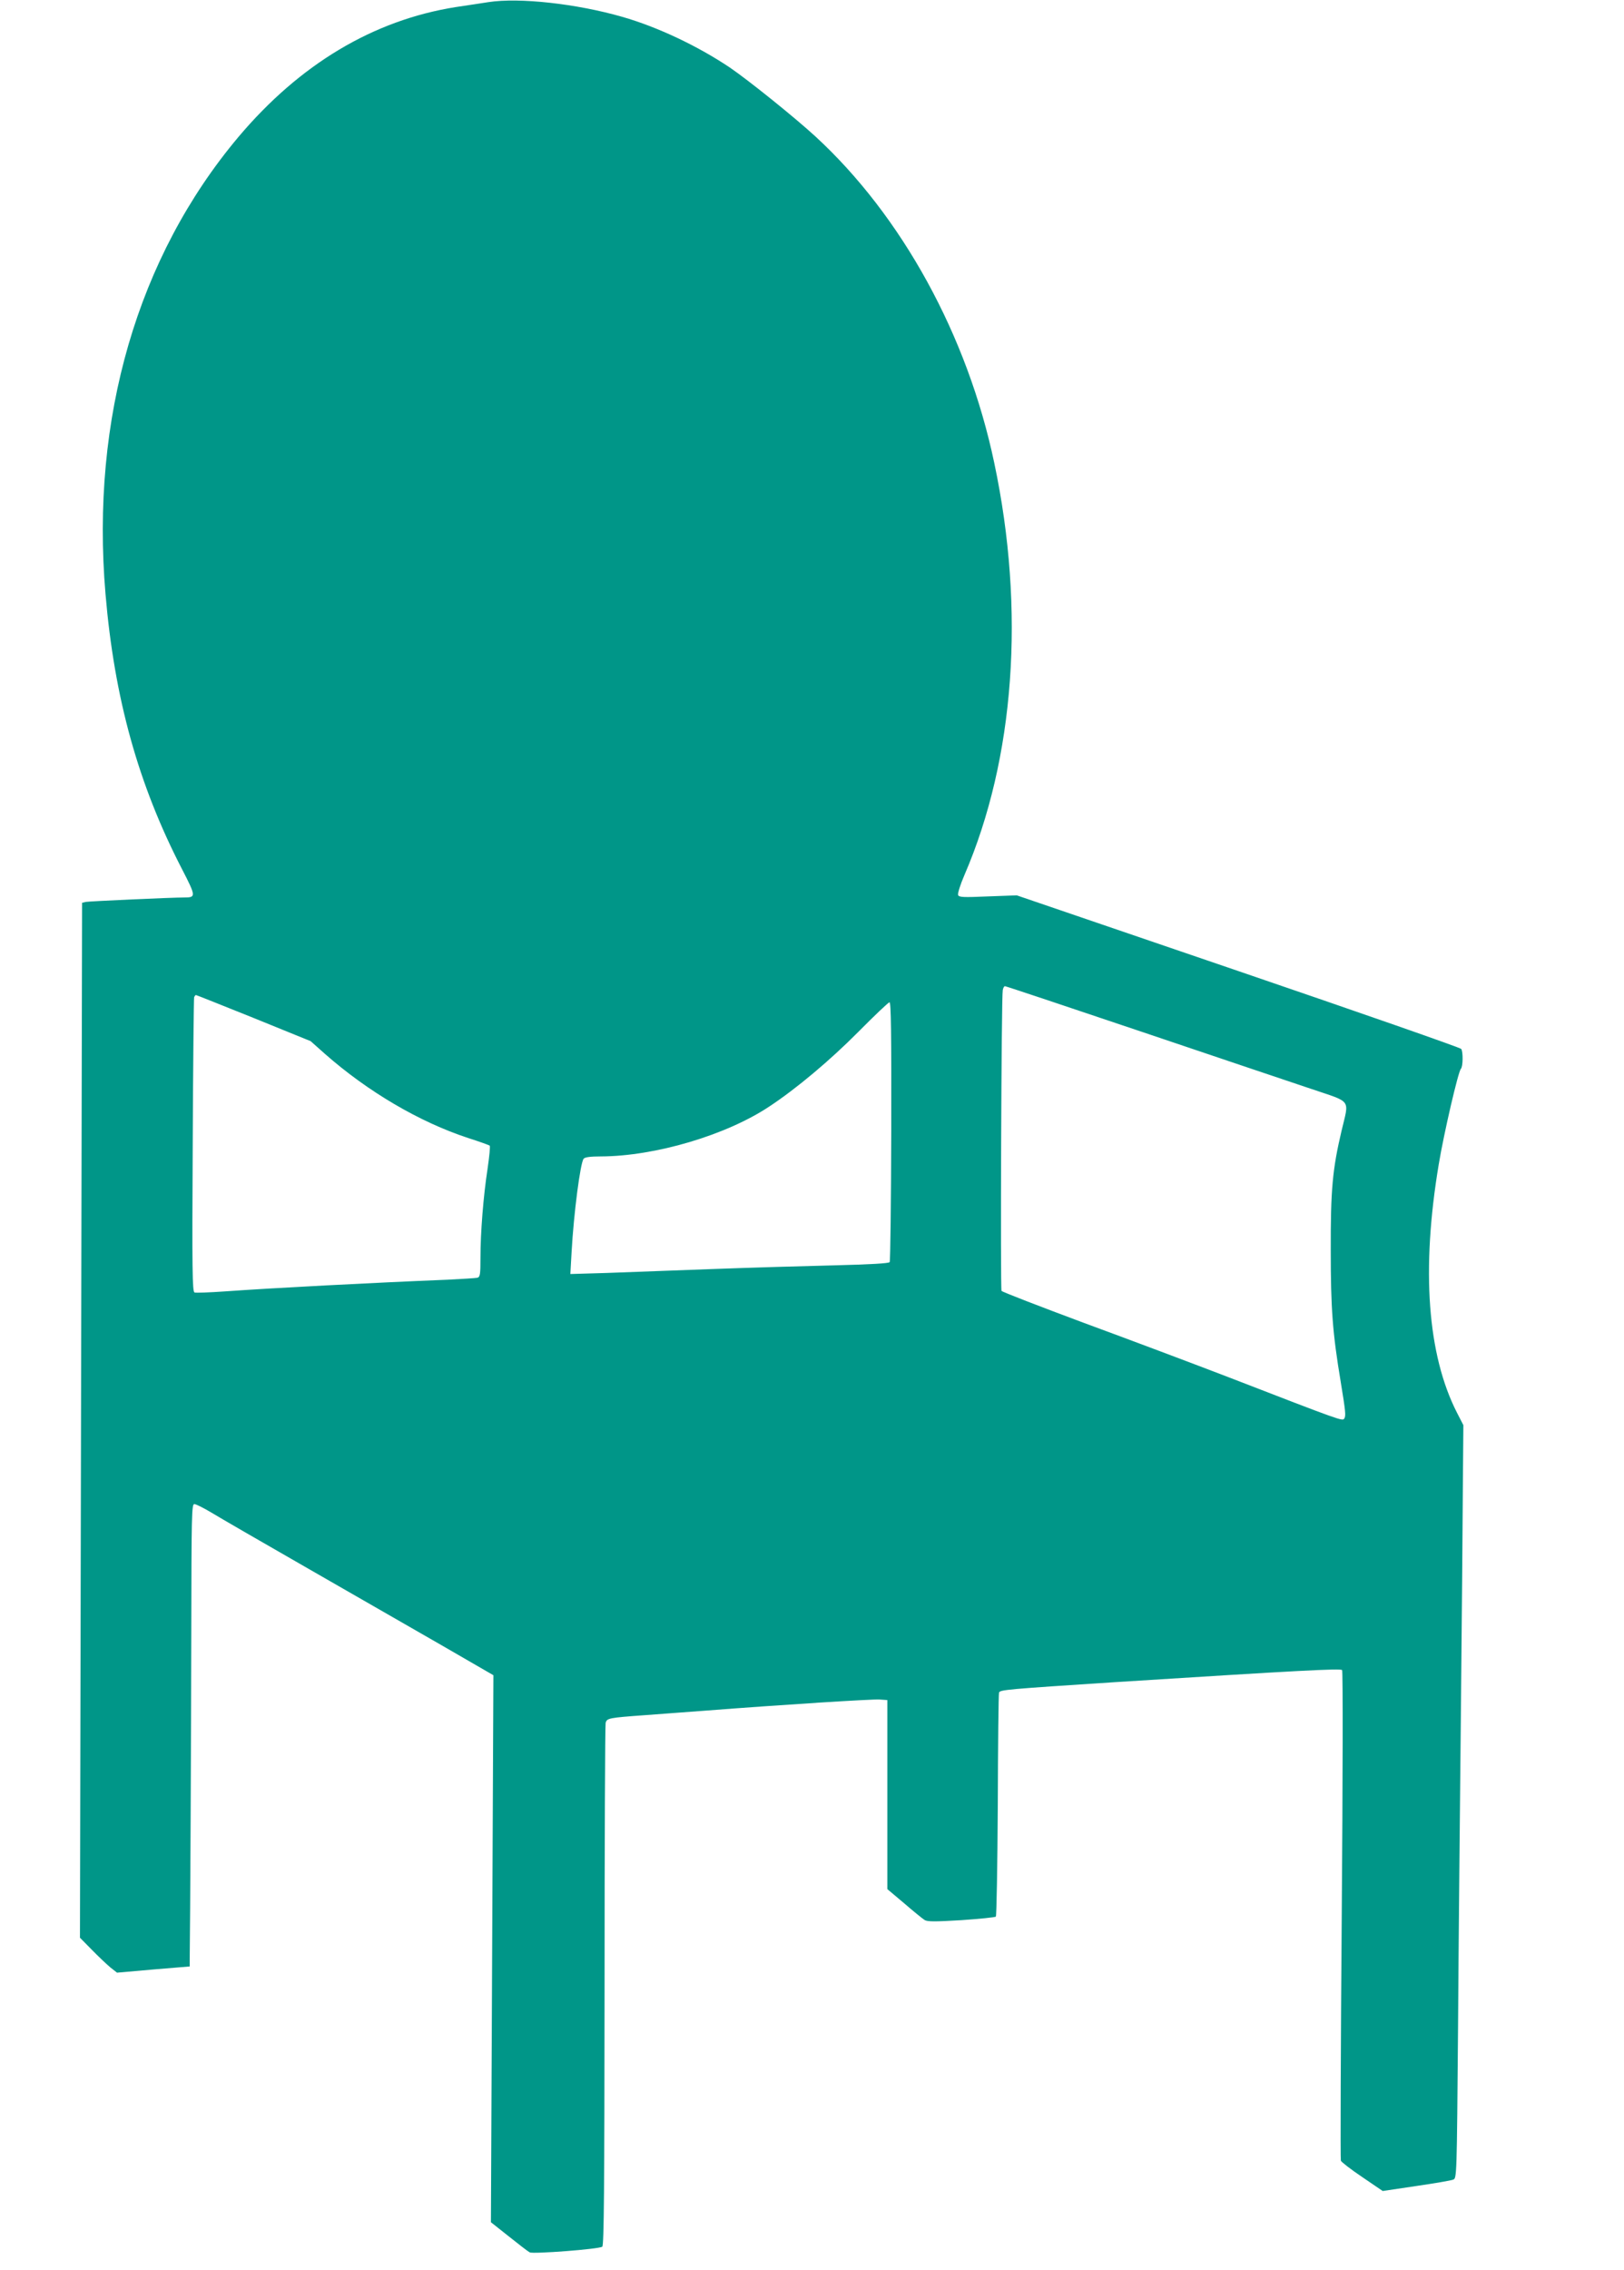 <?xml version="1.0" standalone="no"?>
<!DOCTYPE svg PUBLIC "-//W3C//DTD SVG 20010904//EN"
 "http://www.w3.org/TR/2001/REC-SVG-20010904/DTD/svg10.dtd">
<svg version="1.0" xmlns="http://www.w3.org/2000/svg"
 width="916pt" height="1280pt" viewBox="0 0 916 1280"
 preserveAspectRatio="xMidYMid meet">
<g transform="translate(0,1280) scale(0.1,-0.1)"
fill="#009688" stroke="none">
<path d="M2755 12788 c-33 -5 -116 -18 -185 -28 -465 -74 -879 -322 -1225
-732 -570 -678 -834 -1586 -750 -2576 50 -590 185 -1075 431 -1551 80 -155 80
-161 14 -161 -69 0 -535 -21 -556 -25 l-21 -5 -6 -2917 -6 -2918 67 -68 c37
-38 84 -82 104 -99 l38 -30 205 18 205 17 0 36 c3 200 8 1265 9 1844 1 661 2
727 17 727 9 0 53 -22 98 -49 44 -27 288 -168 541 -313 253 -145 592 -340 754
-433 l294 -170 -7 -1542 -7 -1542 101 -80 c55 -44 108 -85 118 -90 19 -10 389
18 409 32 10 6 12 336 13 1469 0 803 3 1471 6 1484 7 27 17 29 224 44 80 6
231 17 335 25 439 34 946 66 986 63 l44 -3 0 -533 0 -533 95 -80 c52 -45 104
-87 115 -94 16 -10 58 -10 207 -1 103 7 191 16 195 20 4 4 9 287 11 629 1 342
4 627 7 634 5 16 43 19 655 59 1042 66 1270 78 1280 68 5 -5 4 -626 -2 -1381
-6 -755 -8 -1378 -5 -1385 2 -7 56 -49 120 -92 l116 -79 188 28 c103 15 197
31 209 36 21 7 21 8 28 865 3 472 11 1266 16 1764 5 498 10 1067 11 1265 l3
360 -36 70 c-167 327 -202 807 -103 1400 29 175 110 524 125 539 12 12 13 95
2 112 -4 7 -569 204 -1257 439 l-1250 427 -163 -6 c-140 -6 -163 -5 -168 8 -3
9 13 60 36 113 283 656 344 1492 168 2323 -151 719 -521 1392 -1009 1841 -120
110 -378 317 -482 388 -182 122 -408 229 -607 286 -257 74 -581 110 -755 83z
m3681 -5804 c417 -141 849 -286 959 -323 233 -79 215 -54 172 -236 -51 -216
-62 -332 -61 -675 0 -328 10 -464 56 -740 28 -171 30 -193 20 -208 -10 -15
-11 -15 -652 233 -195 75 -562 213 -815 306 -252 94 -462 175 -466 181 -7 12
-1 1659 7 1696 2 12 8 22 12 22 5 0 350 -115 768 -256z m-5004 76 l320 -130
81 -72 c242 -213 533 -384 807 -474 63 -20 118 -40 122 -43 4 -3 -2 -62 -12
-131 -24 -156 -40 -361 -40 -501 0 -94 -2 -108 -17 -113 -10 -2 -85 -7 -168
-11 -421 -17 -995 -47 -1257 -66 -87 -6 -164 -9 -171 -6 -12 5 -14 128 -10
829 2 453 6 829 8 836 3 6 7 12 10 12 3 0 150 -59 327 -130z m3595 -637 c-1
-401 -5 -733 -9 -739 -5 -7 -108 -13 -310 -18 -167 -4 -478 -13 -693 -21 -214
-8 -482 -18 -594 -22 l-204 -6 7 124 c12 217 49 503 68 526 7 9 39 13 97 13
306 1 708 120 951 282 153 101 342 260 500 419 91 92 170 167 177 168 9 1 11
-172 10 -726z"/>
</g>
</svg>
